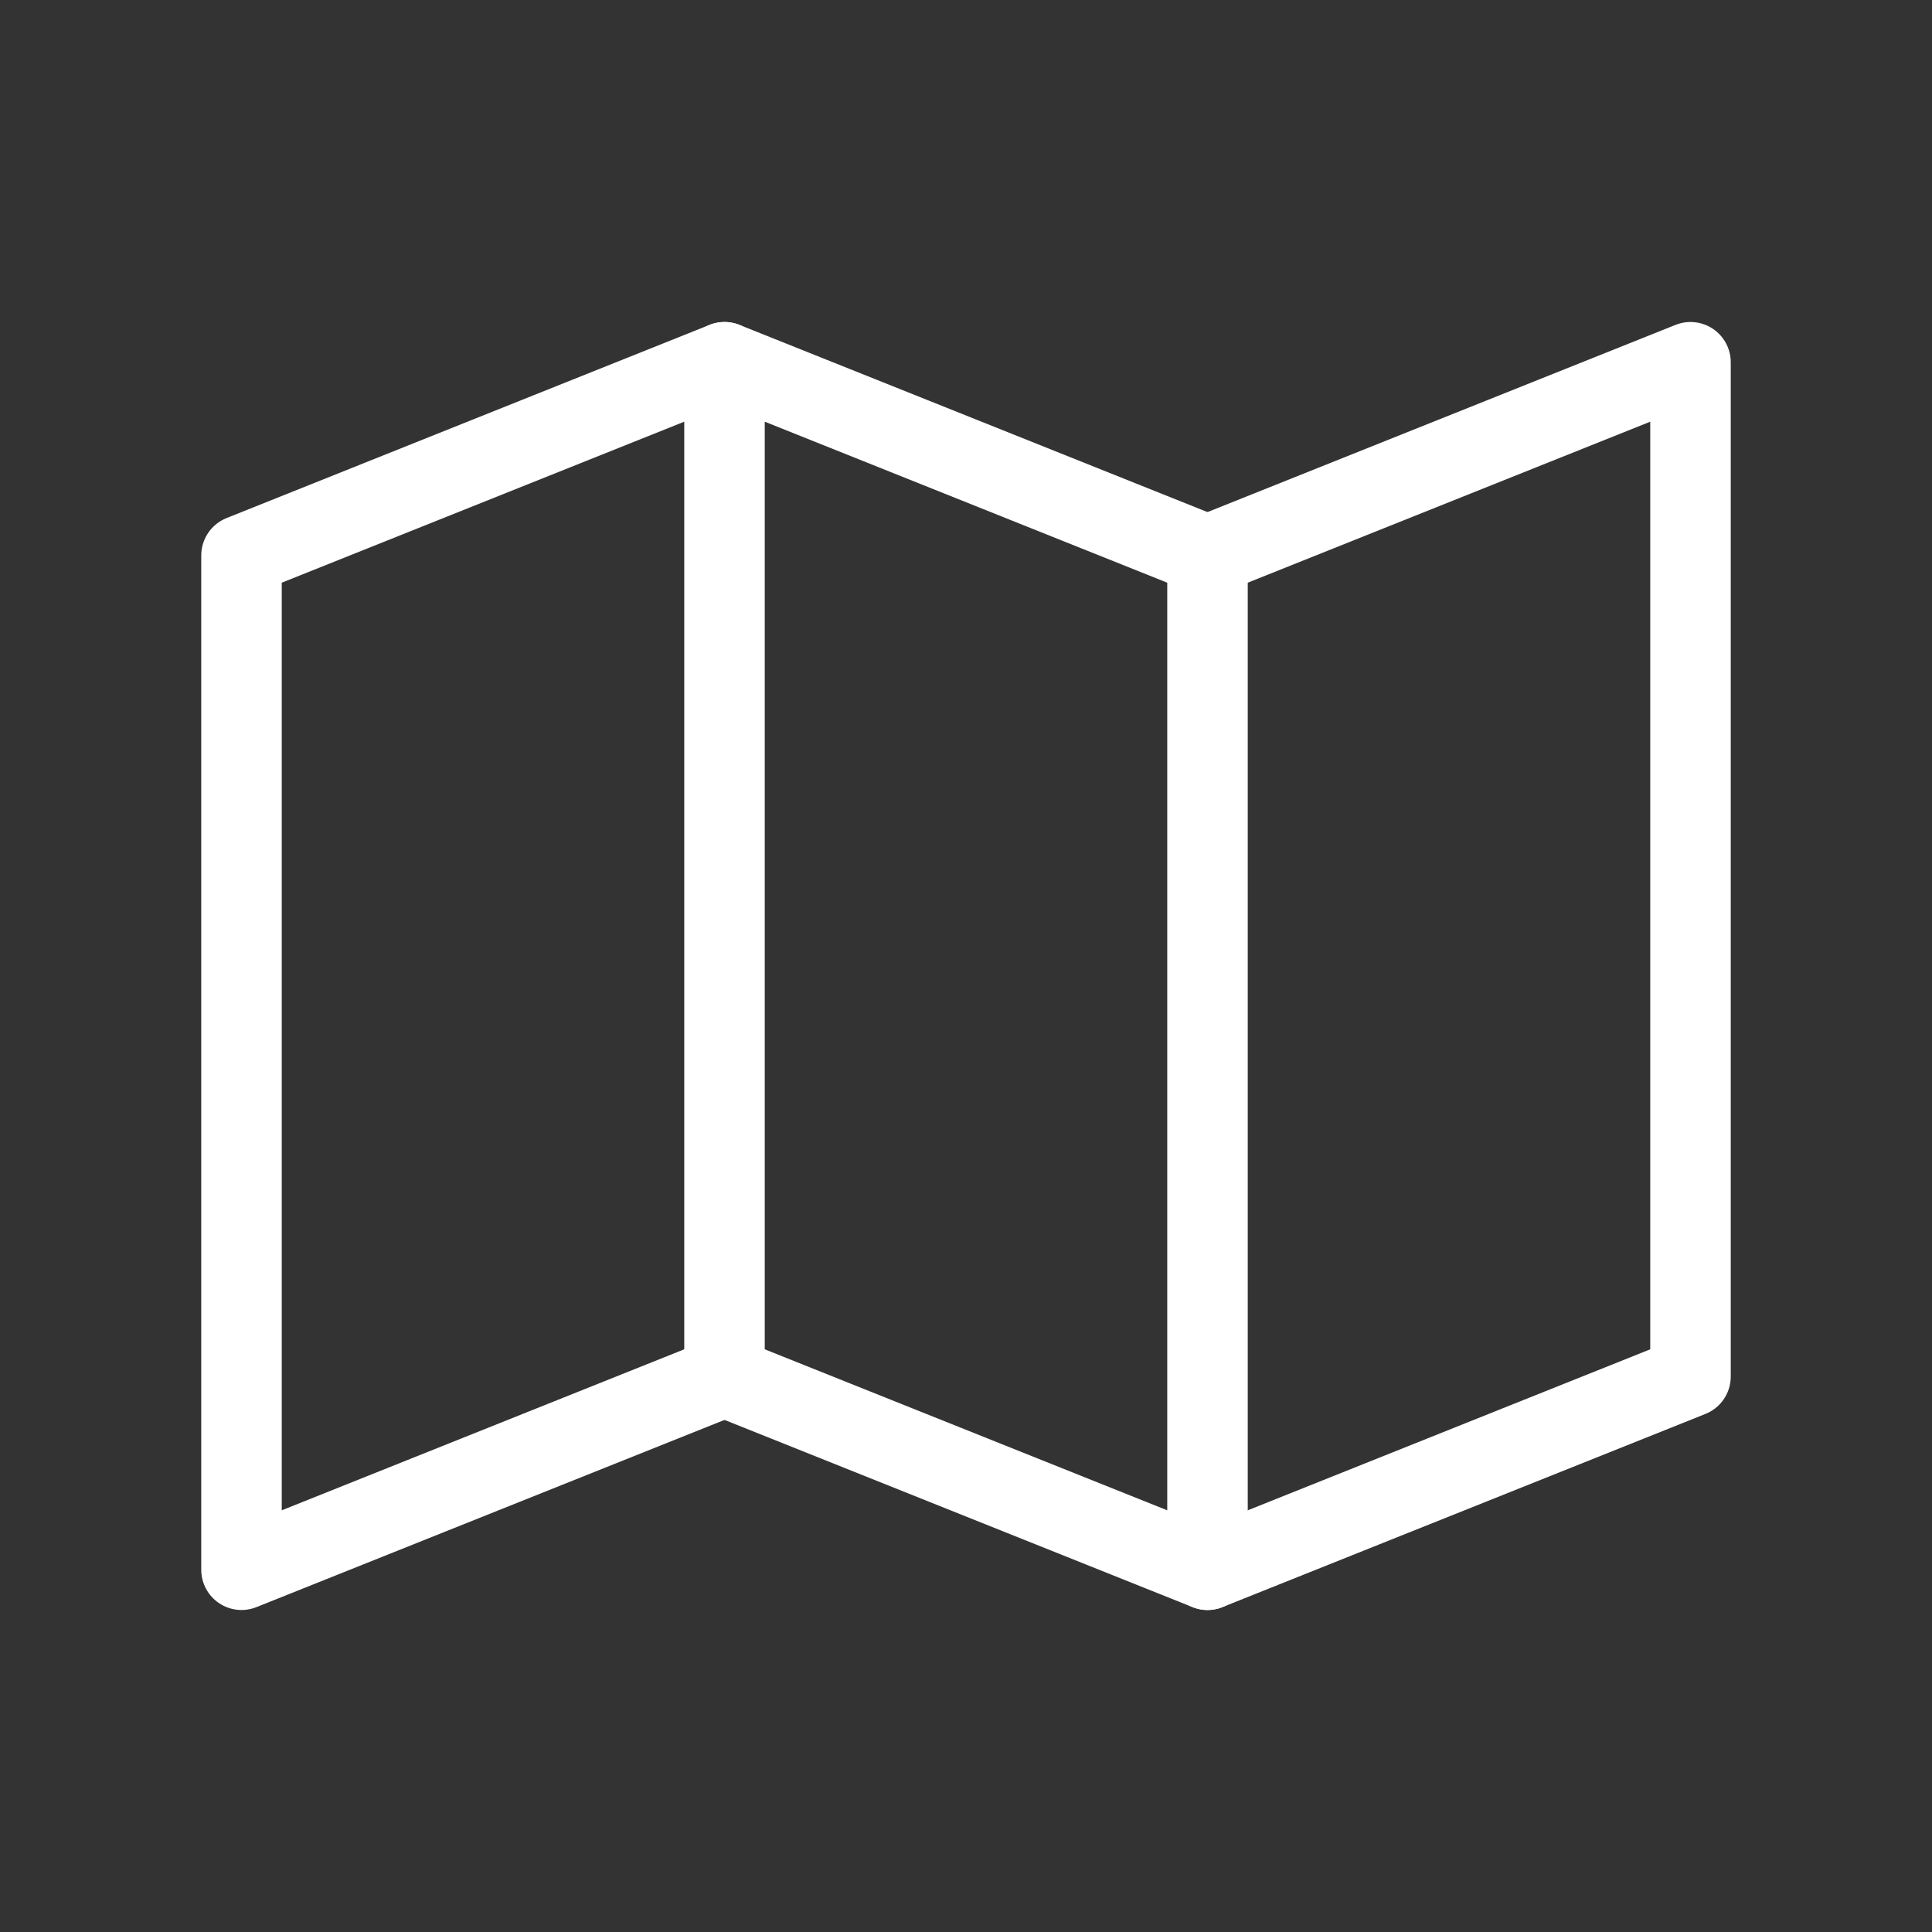 <svg width="24" height="24" viewBox="0 0 24 24" fill="none" xmlns="http://www.w3.org/2000/svg">
<rect x="0" y="0" width="24" height="24" fill="#333333" stroke="none"/>
<path d="M15 6.9L9 4.5V17.1L15 19.5V6.9Z" stroke="white" stroke-linecap="round" stroke-linejoin="round"/>
<path d="M9 4.5L3 6.9V19.5L9 17.1" stroke="white" stroke-linecap="round" stroke-linejoin="round"/>
<path d="M15 6.9L21 4.5V17.1L15 19.5" stroke="white" stroke-linecap="round" stroke-linejoin="round"/>
</svg>
